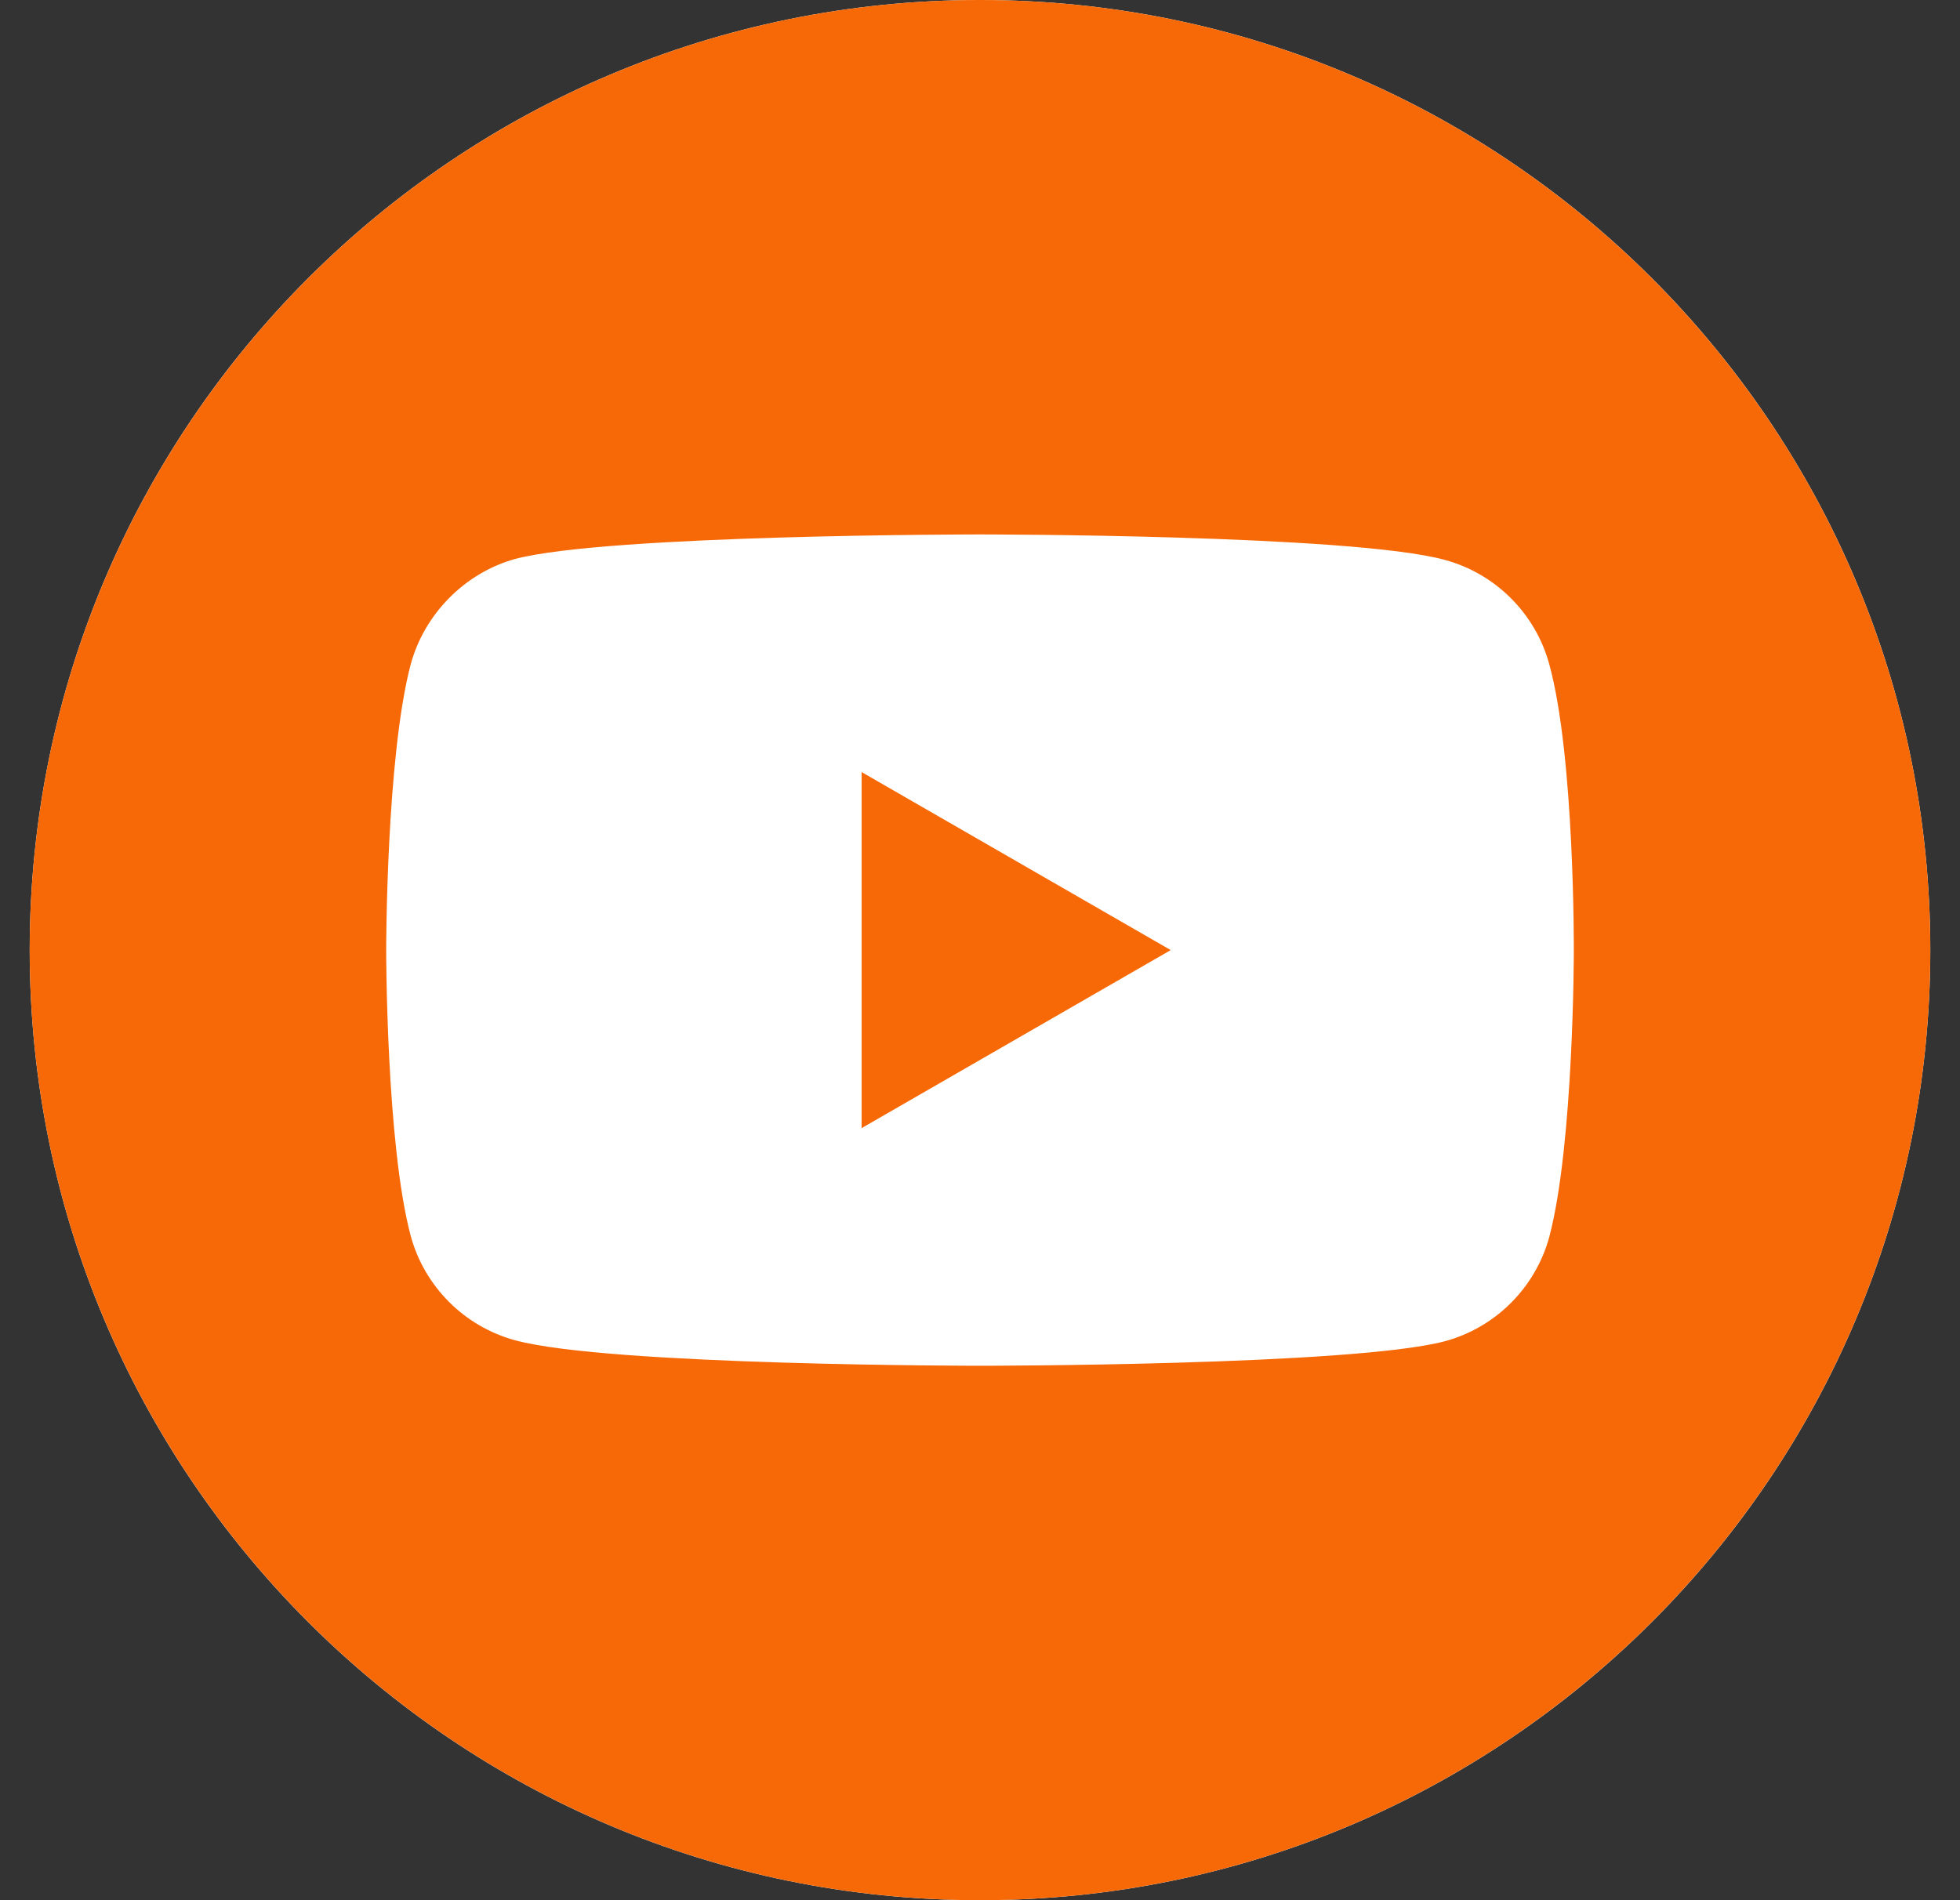 <svg width="33" height="32" viewBox="0 0 33 32" fill="none" xmlns="http://www.w3.org/2000/svg">
<rect x="0" y="0" width="33" height="32" fill="#333333" stroke="none"/>
<g clip-path="url(#clip0_1604_29728)">
<path d="M0.5 16C0.5 7.163 7.663 0 16.5 0C25.337 0 32.5 7.163 32.5 16C32.5 24.837 25.337 32 16.5 32C7.663 32 0.5 24.837 0.5 16Z" fill="white"/>
<path d="M14.507 18.998L19.711 16L14.507 13.002V18.998Z" fill="#F66906"/>
<path d="M16.5 0C7.665 0 0.5 7.165 0.5 16C0.5 24.835 7.665 32 16.5 32C25.335 32 32.5 24.835 32.5 16C32.5 7.165 25.335 0 16.5 0ZM26.498 16.016C26.498 16.016 26.498 19.261 26.086 20.826C25.855 21.682 25.18 22.358 24.323 22.588C22.759 23 16.5 23 16.5 23C16.5 23 10.258 23 8.677 22.572C7.82 22.341 7.145 21.666 6.914 20.809C6.502 19.261 6.502 16 6.502 16C6.502 16 6.502 12.755 6.914 11.191C7.145 10.334 7.836 9.642 8.677 9.412C10.241 9 16.5 9 16.5 9C16.5 9 22.759 9 24.323 9.428C25.18 9.659 25.855 10.334 26.086 11.191C26.514 12.755 26.498 16.016 26.498 16.016Z" fill="#F66906"/>
</g>
<defs>
<clipPath id="clip0_1604_29728">
<path d="M0.5 16C0.5 7.163 7.663 0 16.5 0C25.337 0 32.5 7.163 32.5 16C32.5 24.837 25.337 32 16.5 32C7.663 32 0.5 24.837 0.5 16Z" fill="white"/>
</clipPath>
</defs>
</svg>
